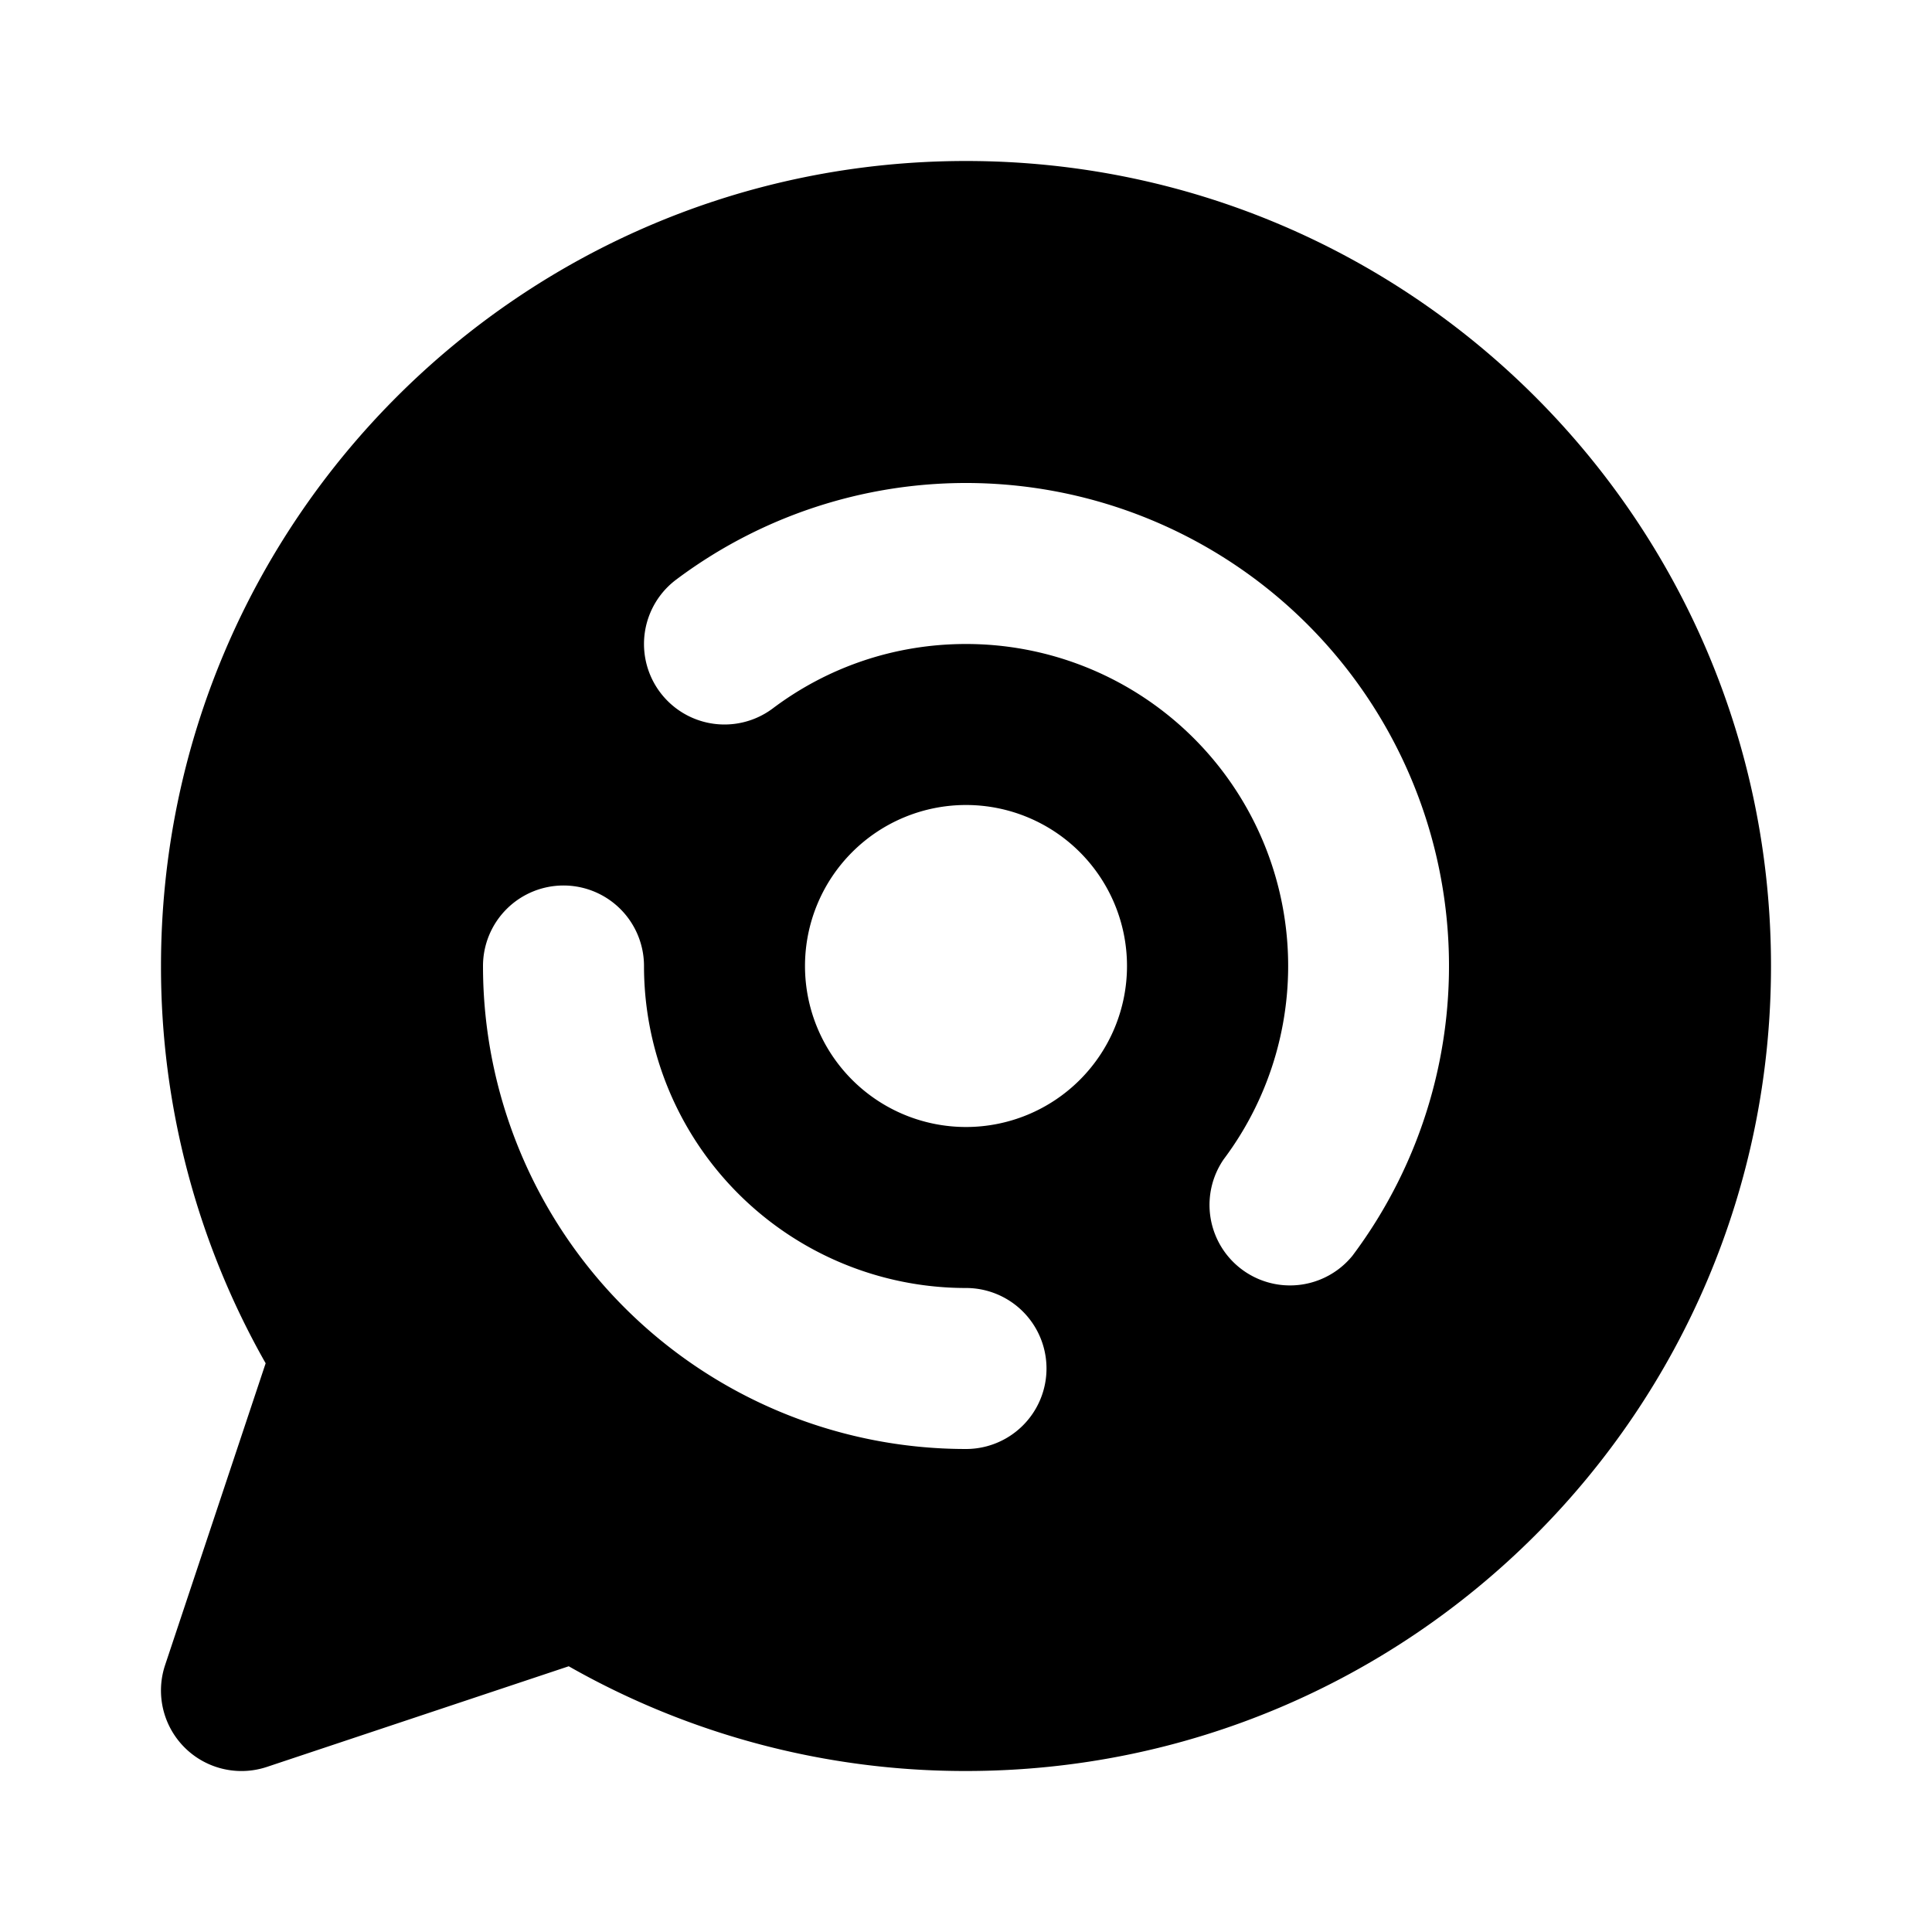 <?xml version="1.0" encoding="utf-8"?>
<svg width="800px" height="800px" viewBox="0 0 24 24" xmlns="http://www.w3.org/2000/svg" fill="none"><path fill="#000000" fill-rule="evenodd" d="M12 2C6.477 2 2 6.477 2 12a9.97 9.97 0 0 0 1.3 4.935l-1.249 3.749a1 1 0 0 0 1.265 1.265l3.749-1.25A9.96 9.96 0 0 0 12 22c5.523 0 10-4.477 10-10S17.523 2 12 2zm0 6c-.902 0-1.731.297-2.4.8a1 1 0 1 1-1.2-1.6 6 6 0 0 1 8.4 8.4 1 1 0 0 1-1.598-1.2A4 4 0 0 0 12 8zm-5 3a1 1 0 0 1 1 1 4 4 0 0 0 4 4 1 1 0 1 1 0 2 6 6 0 0 1-6-6 1 1 0 0 1 1-1zm5-1a2 2 0 1 0 0 4 2 2 0 0 0 0-4z" clip-rule="evenodd"/></svg>